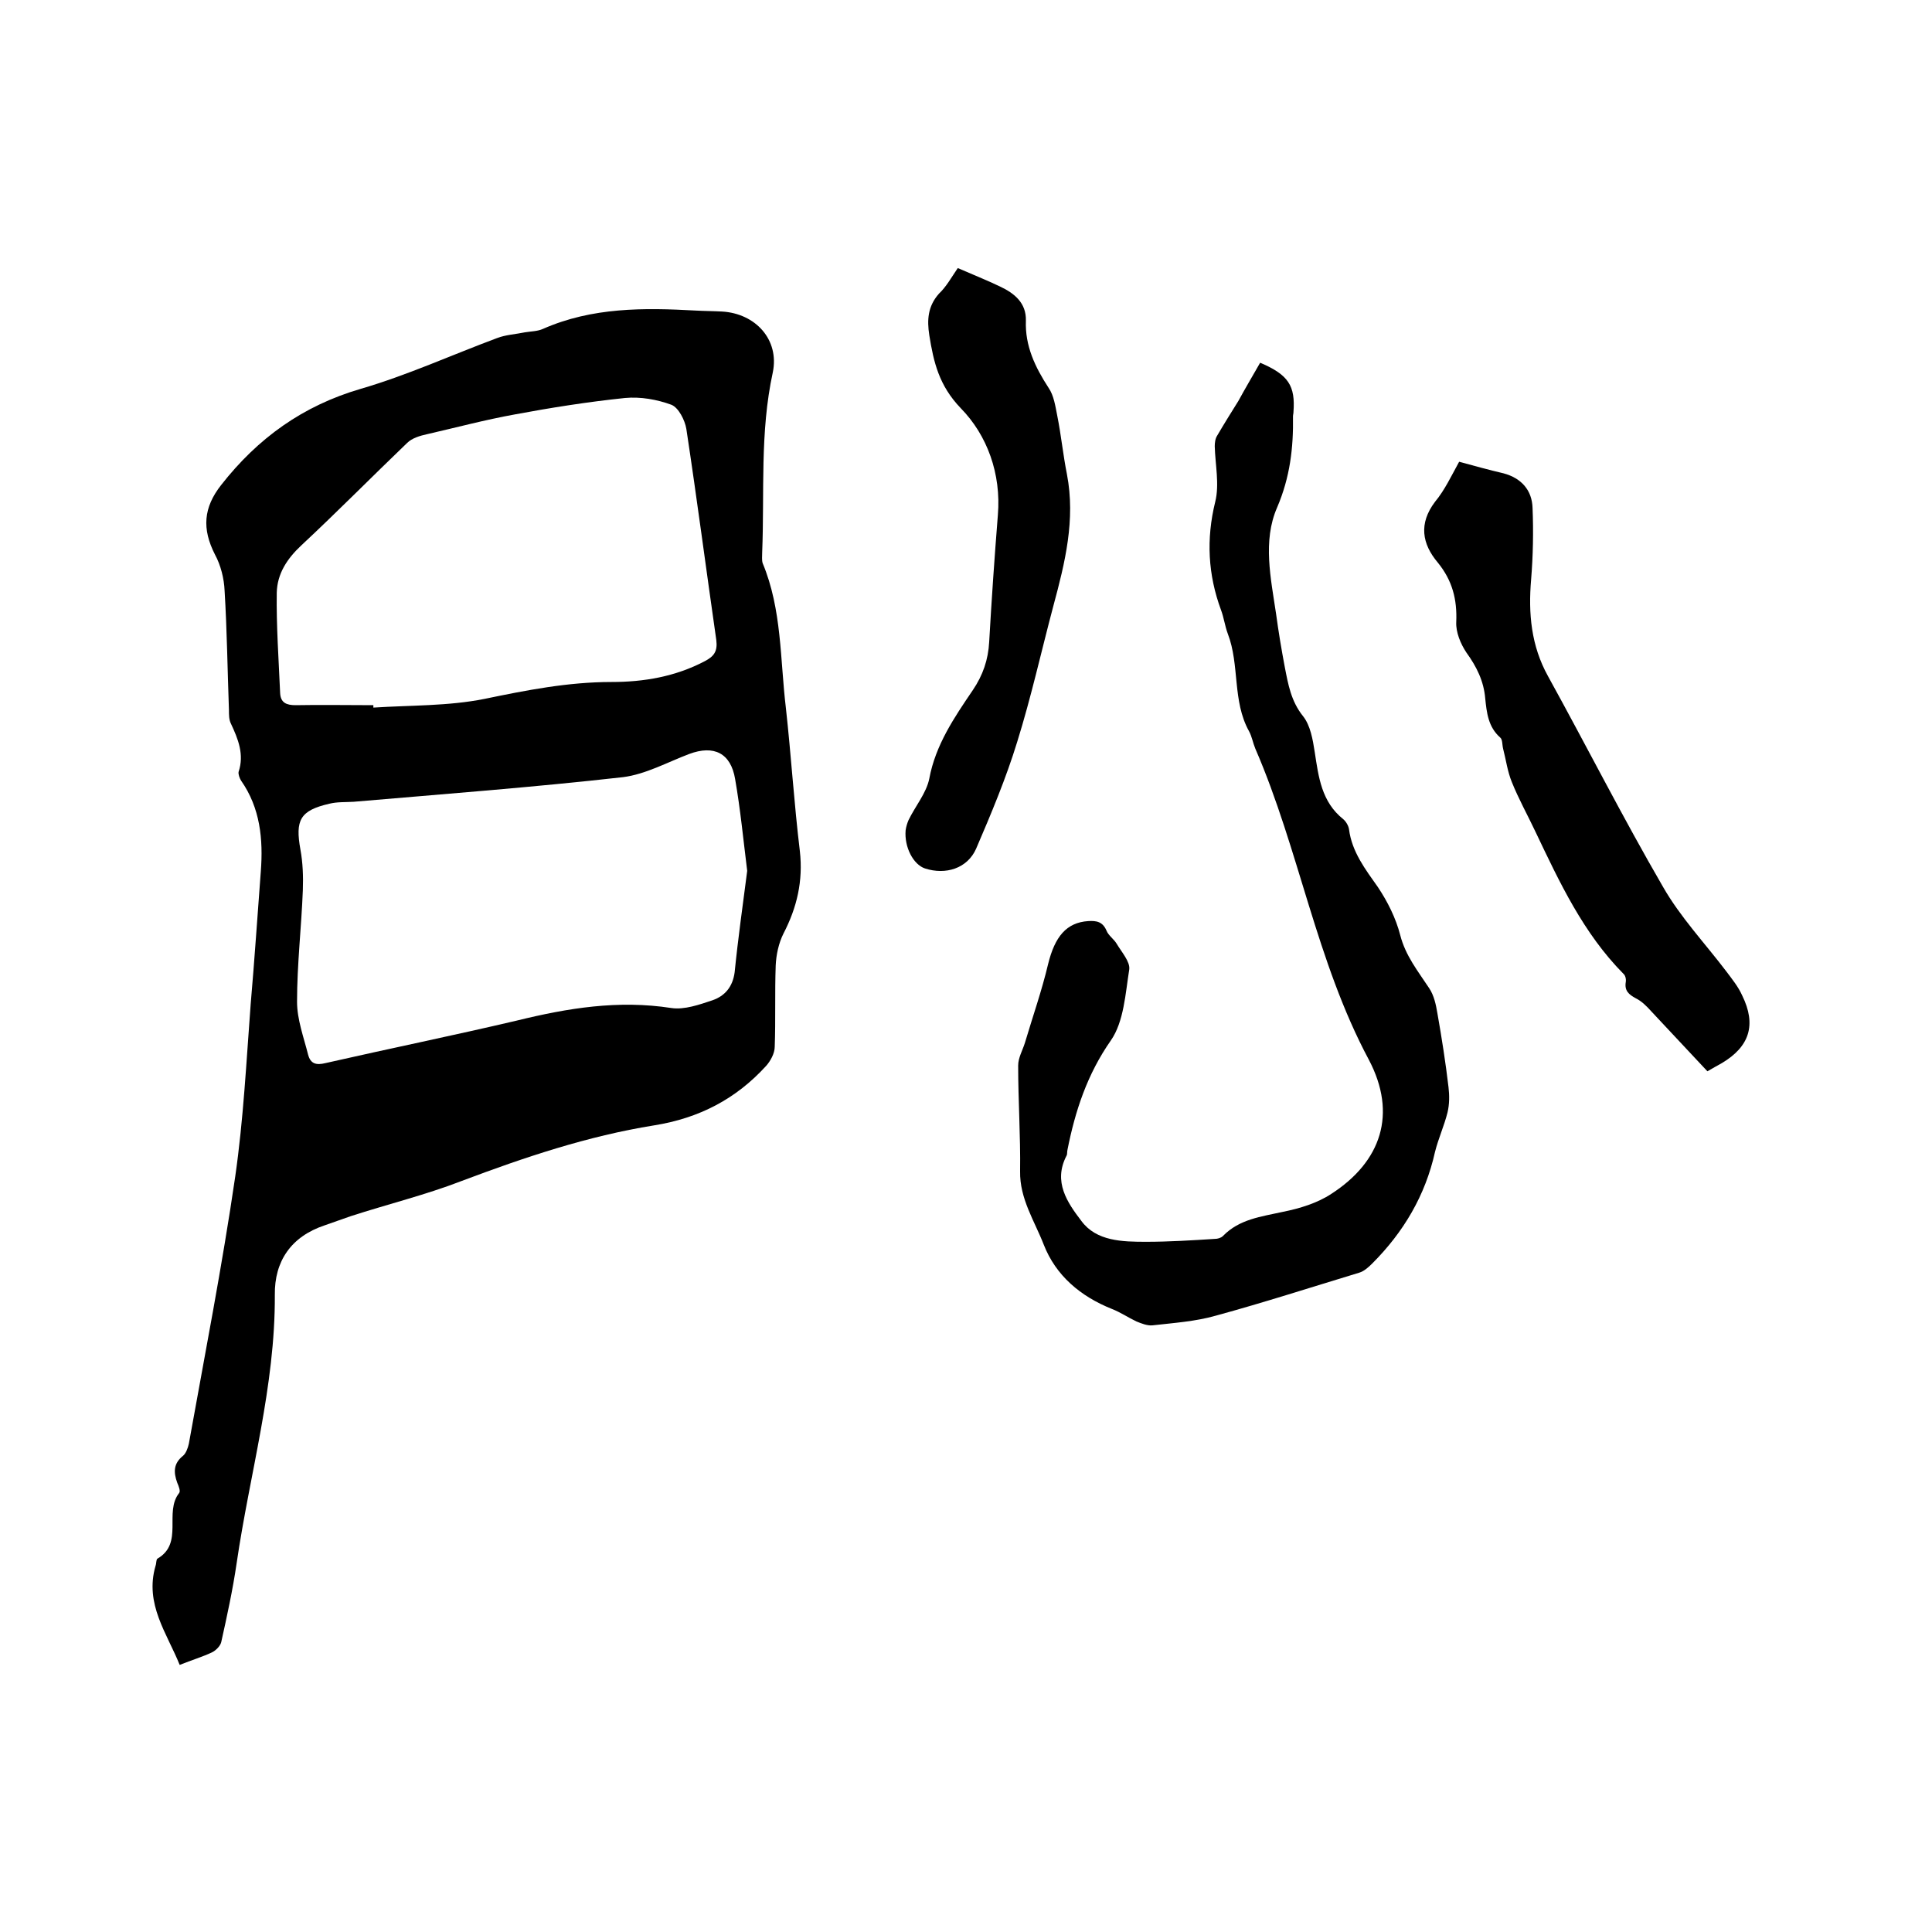 <svg enable-background="new 0 0 400 400" viewBox="0 0 400 400" xmlns="http://www.w3.org/2000/svg"><path d="m37.2 344.7c-2.6-6.5-7.3-12.6-5-20.5.2-.5.1-1.3.4-1.5 5.5-3.2 1.3-9.6 4.5-13.6.3-.4-.1-1.4-.4-2.1-.8-2.2-.8-4 1.2-5.6.6-.5 1-1.6 1.2-2.5 3.3-18.4 6.9-36.8 9.6-55.3 1.7-11.8 2.3-23.8 3.2-35.7.8-9.2 1.4-18.3 2.1-27.5.5-6.6-.1-13.1-4.1-18.8-.3-.5-.6-1.3-.5-1.8 1.2-3.6-.1-6.8-1.6-10-.4-.8-.4-1.8-.4-2.8-.3-8.2-.4-16.5-.9-24.7-.1-2.5-.8-5.3-2-7.5-2.7-5.3-2.4-9.7 1.3-14.4 7.6-9.7 16.9-16.4 28.9-19.9 9.6-2.8 18.8-7 28.2-10.5 1.8-.7 3.9-.8 5.8-1.2 1.2-.2 2.6-.2 3.7-.7 10.2-4.5 20.9-4.4 31.7-3.8 1.8.1 3.6.1 5.4.2 6.9.4 11.9 5.8 10.5 12.6-2.7 12.4-1.7 24.8-2.2 37.3 0 .7-.1 1.6.1 2.2 4 9.6 3.6 19.9 4.8 29.9 1.1 9.9 1.7 19.8 2.9 29.7.7 6.2-.6 11.7-3.4 17.1-1 2-1.5 4.4-1.6 6.6-.2 5.6 0 11.2-.2 16.8 0 1.4-.9 3-1.8 4-6.2 6.8-13.8 10.8-23.2 12.3-13.7 2.2-26.8 6.6-39.8 11.5-7.5 2.9-15.3 4.8-23 7.3-1.8.6-3.6 1.3-5.4 1.9-6.9 2.3-10.4 7.4-10.3 14.4.1 18.9-5.2 37-7.9 55.5-.8 5.5-2 11-3.2 16.4-.2.8-1.1 1.7-1.9 2.1-1.9.9-4.2 1.6-6.7 2.6zm40.1-198.7v.5c7.7-.5 15.5-.3 23-1.8 8.7-1.8 17.3-3.5 26.3-3.5 6.7 0 13.2-1.1 19.3-4.3 1.9-1 2.7-2 2.4-4.4-2.1-14.6-4-29.2-6.2-43.7-.3-1.8-1.6-4.4-3.1-5-3-1.1-6.4-1.7-9.6-1.4-7.7.8-15.3 2-22.8 3.4-6.1 1.1-12.1 2.7-18.2 4.1-1.4.3-3.1.8-4.1 1.8-7.3 7-14.5 14.3-21.9 21.2-3 2.8-5 5.9-5.1 9.8-.1 6.9.4 13.9.7 20.8.1 2 1.3 2.5 3.2 2.5 5.3-.1 10.7 0 16.1 0zm77.4 34.3c-.8-6.4-1.4-12.7-2.5-19-.9-5.4-4.4-7.1-9.5-5.2-4.5 1.7-9 4.2-13.7 4.8-18.6 2.1-37.2 3.5-55.8 5.1-1.7.1-3.4 0-5 .4-6.1 1.4-7.1 3.4-6 9.5.5 2.7.6 5.6.5 8.4-.3 7.7-1.2 15.4-1.2 23.1 0 3.7 1.4 7.4 2.3 11 .5 1.8 1.6 2.2 3.6 1.7 13.2-3 26.4-5.7 39.6-8.8 10.6-2.6 21-4.3 32-2.6 2.7.4 5.8-.7 8.5-1.6 2.6-.9 4.2-2.8 4.6-5.8.7-7 1.7-14 2.6-21z"/><path d="m260.9 75.1c5.9 2.5 7.3 4.8 6.9 10.2 0 .3-.1.6-.1.9.1 6.5-.6 12.6-3.3 18.9-3 6.9-1.3 14.6-.2 22 .5 3.7 1.1 7.3 1.8 11 .7 3.6 1.3 7.1 3.8 10.2 1.5 1.9 2 4.8 2.4 7.4.8 5.2 1.4 10.3 5.9 13.9.6.5 1.1 1.4 1.2 2.1.6 4.7 3.4 8.3 6 12 2 3 3.7 6.4 4.6 9.9 1.1 4.3 3.7 7.5 6 11 1 1.5 1.4 3.4 1.7 5.2.9 5.1 1.7 10.2 2.3 15.3.2 1.7.2 3.5-.2 5.2-.7 2.8-1.9 5.4-2.6 8.2-2 9-6.5 16.6-13 23.1-.8.8-1.7 1.6-2.7 1.9-9.9 3-19.8 6.2-29.7 8.9-4.2 1.2-8.7 1.5-13.1 2-1.1.1-2.3-.4-3.3-.8-1.7-.8-3.3-1.9-5.1-2.6-6.5-2.6-11.6-6.9-14.1-13.3-1.9-4.9-5-9.5-4.9-15.2.1-7.3-.4-14.6-.4-21.9 0-1.6.9-3.1 1.4-4.7 1.6-5.4 3.5-10.8 4.8-16.3 1.4-5.7 3.8-8.6 8.3-8.9 1.7-.1 3 .1 3.8 2 .4 1 1.5 1.7 2.1 2.7 1 1.7 2.8 3.7 2.6 5.3-.8 5-1.1 10.8-3.8 14.7-4.9 7-7.4 14.6-9 22.7-.1.4 0 .9-.2 1.2-2.8 5.4.2 9.7 3.1 13.5 3.1 4.2 8.5 4.3 13.4 4.3 4.7 0 9.5-.3 14.2-.6.6 0 1.3-.2 1.7-.6 3.4-3.5 7.9-4 12.4-5 3.5-.7 7.1-1.8 10-3.7 10.4-6.7 13.7-16.6 7.8-27.8-10.9-20.4-14.4-43.4-23.5-64.4-.5-1.2-.7-2.5-1.3-3.6-3.5-6.3-1.9-13.7-4.4-20.2-.6-1.6-.8-3.3-1.4-4.9-2.7-7.3-3.1-14.7-1.2-22.4.9-3.6 0-7.7-.1-11.5 0-.7.1-1.6.5-2.2 1.4-2.4 2.9-4.8 4.4-7.2 1.3-2.4 2.9-5.1 4.5-7.9z"/><path d="m302.1 95.6c3.3.9 6.2 1.7 9.2 2.4 3.7 1 5.9 3.5 6 7.2.2 4.9.1 9.9-.3 14.8-.6 7 0 13.7 3.5 20 8 14.5 15.5 29.3 23.8 43.6 3.6 6.3 8.7 11.7 13.1 17.5 1.2 1.6 2.5 3.2 3.3 5 3 6.1 1.5 10.6-4.2 14-.9.5-1.8 1-3 1.7-3.9-4.2-7.8-8.3-11.7-12.5-.9-1-1.9-2-3.1-2.6-1.5-.8-2.4-1.6-2.1-3.4.1-.6-.1-1.4-.5-1.7-8.3-8.4-13.2-18.9-18.2-29.4-1.6-3.4-3.5-6.8-4.9-10.3-.9-2.2-1.2-4.6-1.8-6.9-.2-.8-.1-1.9-.6-2.3-2.5-2.2-2.8-5.2-3.1-8.1-.3-3.6-1.8-6.6-3.9-9.5-1.2-1.8-2.2-4.2-2.1-6.3.2-4.7-.8-8.6-3.8-12.3-3.3-3.9-4-8.1-.6-12.6 2-2.4 3.4-5.4 5-8.3z"/><path d="m198.3 55.5c3.2 1.4 6 2.5 8.7 3.8 3 1.4 5.5 3.4 5.4 7.1-.2 5.2 1.9 9.6 4.7 13.9 1.1 1.6 1.4 3.8 1.8 5.8.8 4 1.2 8.1 2 12.1 1.8 9.4-.4 18.3-2.8 27.2-2.5 9.4-4.6 18.9-7.5 28.2-2.3 7.5-5.4 14.9-8.5 22.1-1.8 4.1-6.3 5.5-10.6 4.1-2.4-.8-4.3-4.4-4-7.9.1-.7.3-1.4.6-2.1 1.4-2.9 3.7-5.6 4.3-8.6 1.3-7 5.2-12.7 9-18.3 2.1-3.1 3.2-6.3 3.4-10 .5-8.8 1.1-17.5 1.8-26.3.7-8.5-2.2-16.5-7.7-22.1-4.5-4.7-5.6-9.5-6.5-15.1-.5-3.2-.3-6 2-8.6 1.5-1.4 2.6-3.4 3.9-5.3z"/></svg>